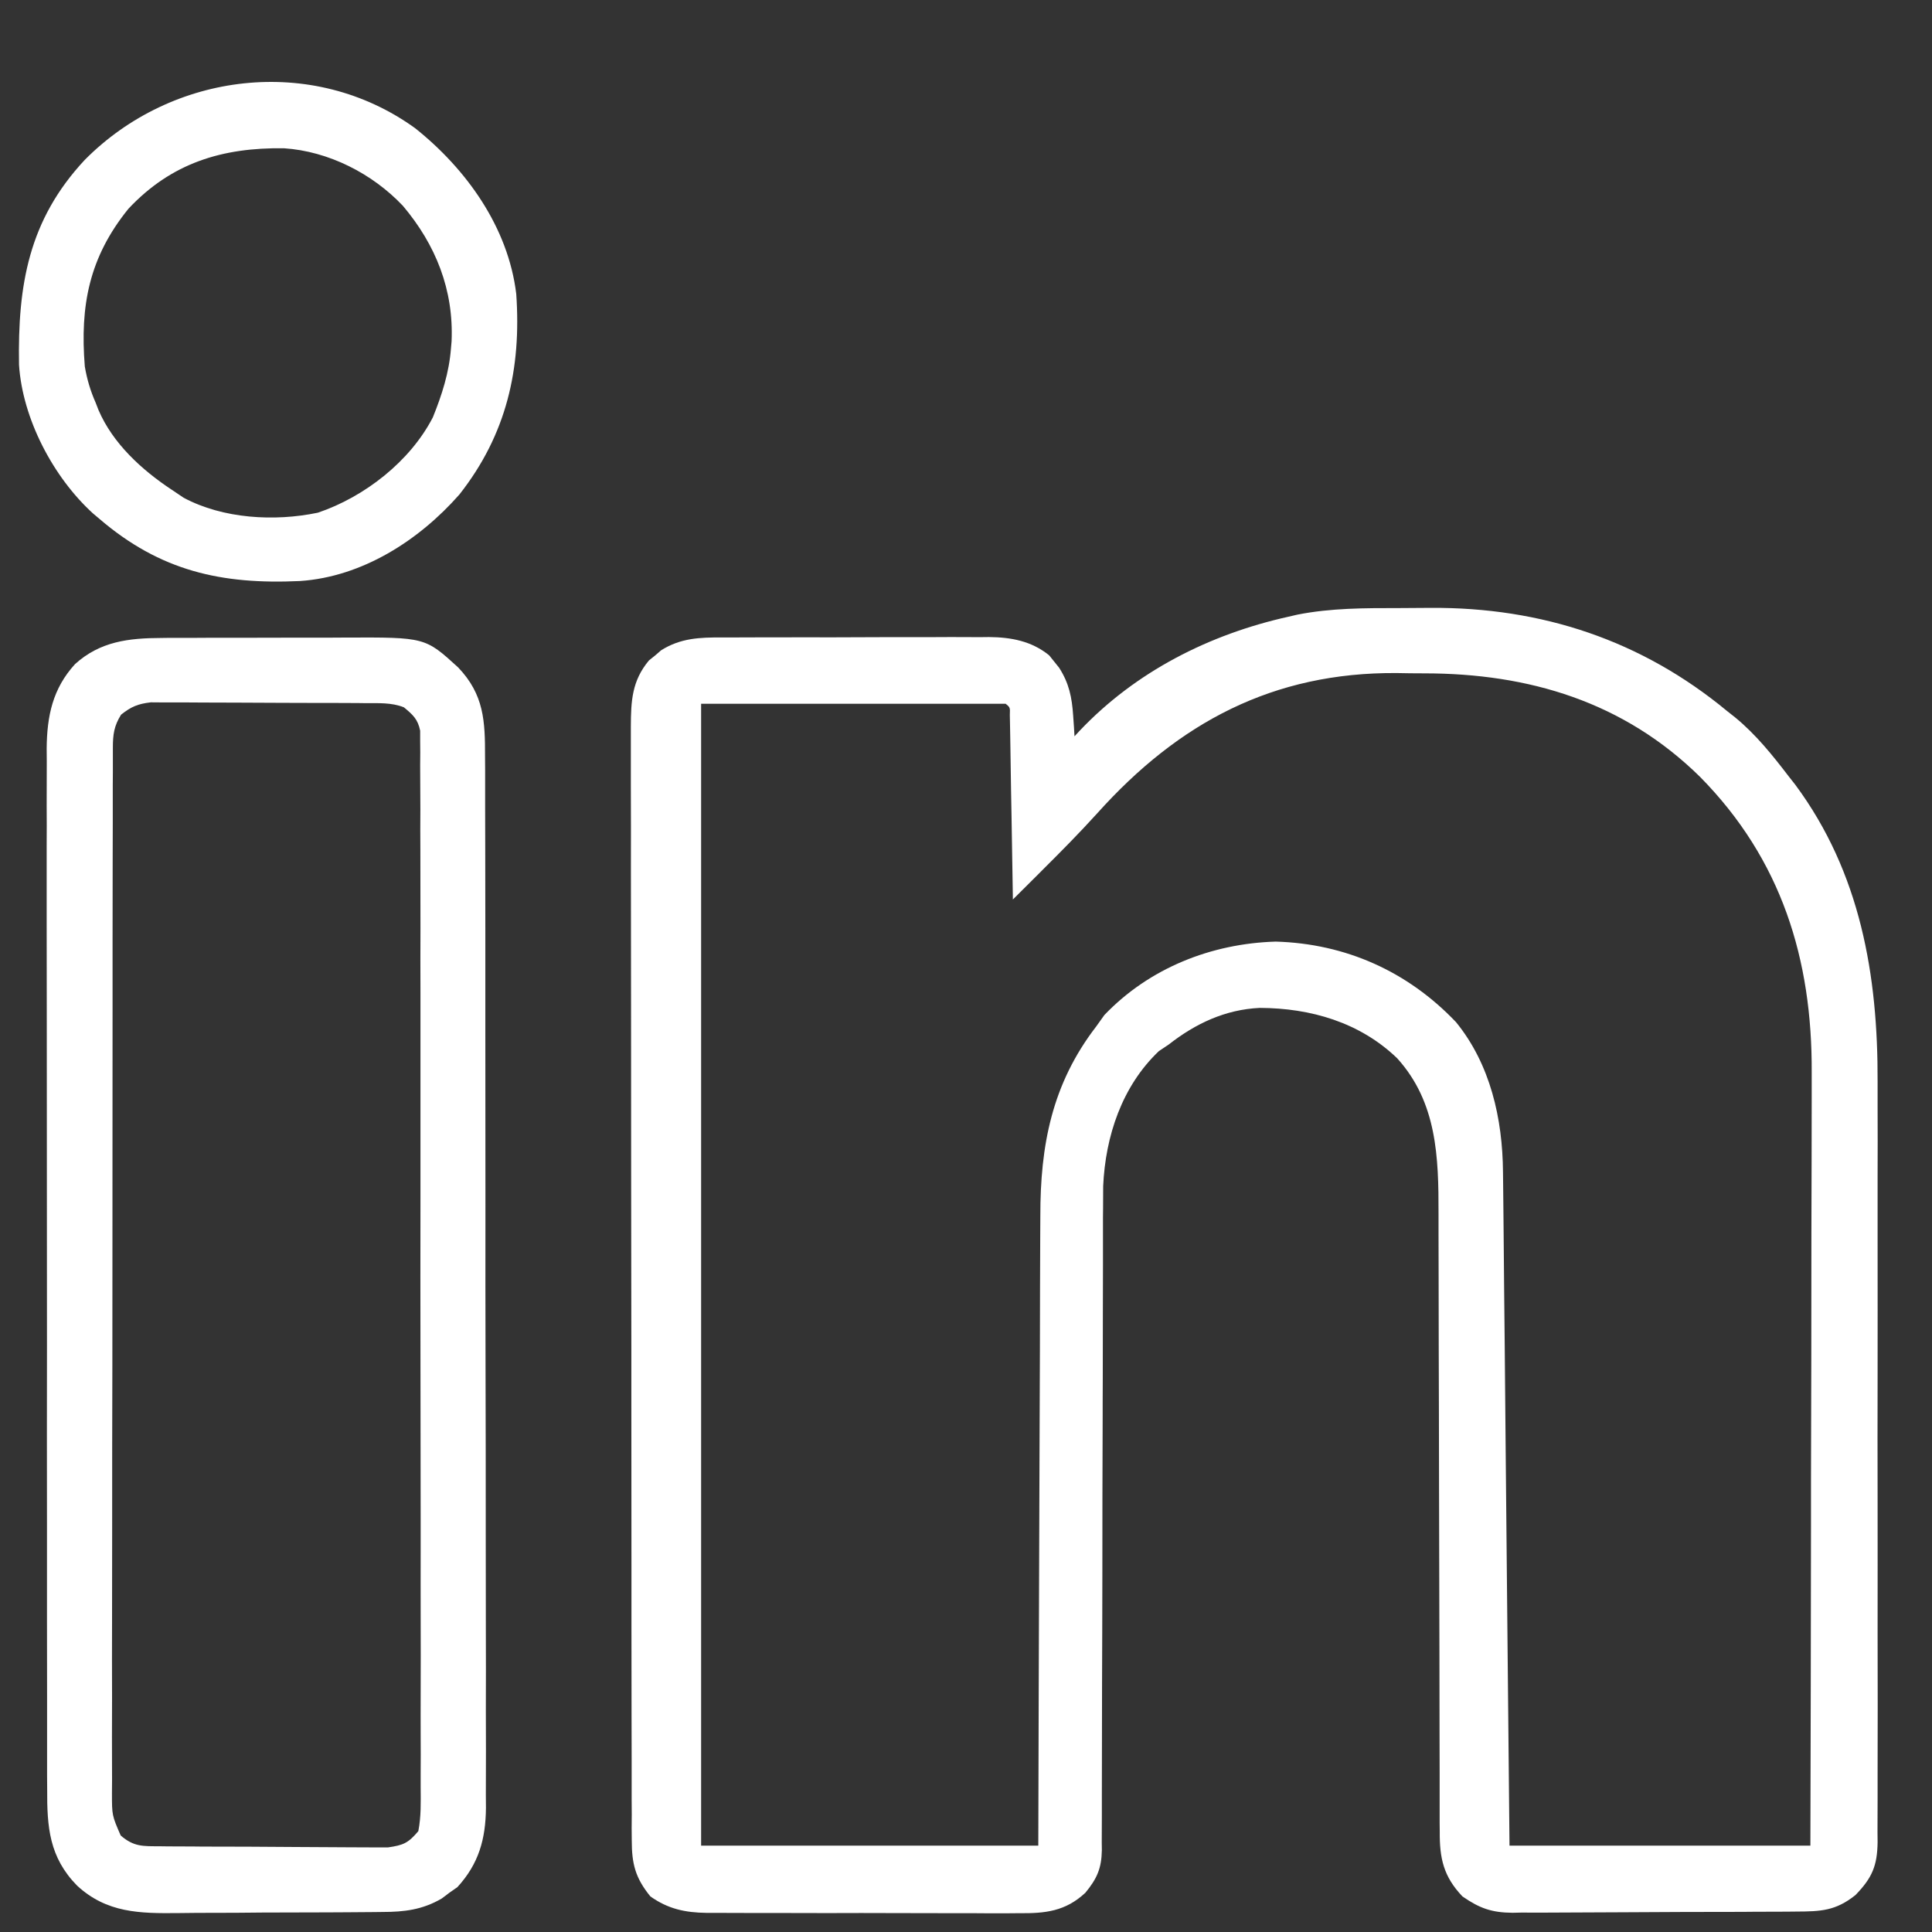 <svg width="19" height="19" viewBox="0 0 19 19" fill="none" xmlns="http://www.w3.org/2000/svg">
<rect x="0" y="0" width="19" height="19" fill="#333333" stroke="none"/>
<path d="M13.762 5.98C13.864 5.98 13.966 5.979 14.068 5.978C15.16 5.971 16.143 6.296 16.984 6.992C17.011 7.013 17.038 7.034 17.065 7.056C17.269 7.224 17.43 7.425 17.59 7.634C17.612 7.661 17.634 7.689 17.656 7.718C18.296 8.582 18.469 9.59 18.465 10.639C18.465 10.723 18.465 10.808 18.465 10.892C18.466 11.119 18.466 11.346 18.465 11.573C18.465 11.715 18.465 11.857 18.465 11.999C18.465 12.023 18.465 12.046 18.465 12.071C18.465 12.119 18.465 12.167 18.465 12.215C18.466 12.664 18.465 13.113 18.465 13.562C18.464 13.947 18.464 14.332 18.465 14.717C18.465 15.165 18.466 15.614 18.465 16.062C18.465 16.299 18.465 16.536 18.466 16.773C18.466 16.995 18.466 17.217 18.465 17.439C18.465 17.521 18.465 17.603 18.465 17.684C18.465 17.795 18.465 17.907 18.464 18.018C18.465 18.066 18.465 18.066 18.465 18.116C18.462 18.349 18.411 18.468 18.247 18.637C18.053 18.792 17.907 18.798 17.667 18.799C17.635 18.799 17.602 18.799 17.569 18.8C17.462 18.8 17.355 18.801 17.248 18.801C17.193 18.801 17.193 18.801 17.137 18.802C16.944 18.802 16.75 18.803 16.556 18.803C16.357 18.804 16.157 18.805 15.957 18.806C15.803 18.807 15.65 18.807 15.496 18.808C15.422 18.808 15.349 18.808 15.275 18.809C15.172 18.81 15.069 18.81 14.966 18.809C14.92 18.81 14.92 18.81 14.874 18.811C14.669 18.809 14.551 18.767 14.382 18.65C14.196 18.454 14.157 18.276 14.159 18.012C14.159 17.983 14.159 17.955 14.158 17.926C14.158 17.832 14.158 17.737 14.158 17.643C14.158 17.575 14.158 17.508 14.158 17.44C14.157 17.294 14.157 17.148 14.157 17.002C14.157 16.771 14.156 16.541 14.156 16.31C14.154 15.736 14.153 15.162 14.152 14.588C14.151 14.143 14.151 13.697 14.149 13.252C14.148 13.022 14.148 12.793 14.148 12.564C14.148 12.421 14.148 12.277 14.147 12.134C14.147 12.068 14.147 12.002 14.147 11.936C14.148 11.38 14.133 10.841 13.74 10.407C13.373 10.054 12.89 9.914 12.389 9.912C12.049 9.928 11.757 10.066 11.494 10.272C11.462 10.293 11.431 10.315 11.398 10.336C11.033 10.682 10.871 11.175 10.849 11.665C10.848 11.739 10.848 11.813 10.848 11.887C10.848 11.915 10.848 11.943 10.847 11.971C10.847 12.064 10.847 12.156 10.847 12.249C10.847 12.316 10.847 12.383 10.847 12.45C10.847 12.593 10.846 12.736 10.846 12.88C10.846 13.106 10.845 13.333 10.845 13.559C10.845 13.637 10.844 13.715 10.844 13.793C10.844 13.832 10.844 13.87 10.844 13.911C10.842 14.438 10.841 14.965 10.841 15.493C10.84 15.849 10.84 16.205 10.838 16.561C10.838 16.75 10.837 16.938 10.837 17.127C10.837 17.304 10.837 17.481 10.836 17.658C10.836 17.723 10.836 17.788 10.836 17.852C10.836 17.941 10.836 18.03 10.835 18.118C10.835 18.157 10.835 18.157 10.836 18.196C10.833 18.375 10.787 18.477 10.674 18.614C10.478 18.797 10.279 18.818 10.021 18.815C9.985 18.815 9.949 18.816 9.912 18.816C9.795 18.817 9.677 18.816 9.56 18.815C9.478 18.815 9.396 18.815 9.314 18.815C9.142 18.815 8.971 18.815 8.799 18.814C8.579 18.813 8.36 18.813 8.14 18.814C7.971 18.814 7.801 18.814 7.632 18.813C7.551 18.813 7.47 18.813 7.389 18.813C7.276 18.813 7.163 18.813 7.049 18.812C6.999 18.812 6.999 18.812 6.949 18.812C6.738 18.809 6.571 18.774 6.396 18.65C6.247 18.467 6.213 18.328 6.213 18.097C6.213 18.057 6.213 18.017 6.212 17.976C6.213 17.932 6.213 17.888 6.213 17.842C6.212 17.795 6.212 17.749 6.212 17.7C6.212 17.57 6.212 17.44 6.212 17.31C6.212 17.17 6.212 17.03 6.211 16.889C6.211 16.583 6.211 16.276 6.21 15.969C6.21 15.778 6.21 15.586 6.21 15.395C6.21 14.865 6.209 14.335 6.209 13.804C6.209 13.77 6.209 13.736 6.209 13.702C6.209 13.668 6.209 13.633 6.209 13.598C6.209 13.53 6.209 13.461 6.209 13.392C6.209 13.358 6.209 13.323 6.209 13.288C6.209 12.734 6.208 12.18 6.207 11.626C6.207 11.057 6.206 10.489 6.206 9.92C6.206 9.6 6.206 9.281 6.205 8.962C6.205 8.69 6.204 8.418 6.205 8.146C6.205 8.007 6.205 7.868 6.204 7.73C6.204 7.579 6.204 7.429 6.204 7.279C6.204 7.235 6.204 7.191 6.204 7.146C6.205 6.894 6.214 6.696 6.382 6.495C6.402 6.479 6.422 6.463 6.443 6.446C6.472 6.421 6.472 6.421 6.502 6.395C6.693 6.275 6.881 6.268 7.099 6.269C7.13 6.269 7.16 6.269 7.192 6.269C7.292 6.268 7.392 6.268 7.493 6.268C7.563 6.268 7.633 6.268 7.703 6.268C7.85 6.267 7.997 6.267 8.144 6.268C8.332 6.268 8.52 6.267 8.708 6.266C8.852 6.266 8.997 6.266 9.142 6.266C9.211 6.266 9.281 6.266 9.35 6.265C9.447 6.265 9.544 6.265 9.641 6.266C9.669 6.265 9.697 6.265 9.727 6.265C9.943 6.267 10.145 6.304 10.318 6.445C10.334 6.465 10.35 6.485 10.367 6.506C10.391 6.536 10.391 6.536 10.416 6.567C10.514 6.72 10.542 6.859 10.554 7.039C10.558 7.096 10.558 7.096 10.562 7.154C10.564 7.183 10.565 7.212 10.567 7.241C10.585 7.222 10.602 7.203 10.62 7.184C11.171 6.604 11.893 6.238 12.671 6.065C12.699 6.058 12.727 6.052 12.757 6.045C13.089 5.979 13.424 5.98 13.762 5.98ZM10.79 7.999C10.616 8.191 10.434 8.375 10.25 8.558C10.222 8.586 10.194 8.613 10.166 8.642C10.097 8.71 10.029 8.778 9.961 8.846C9.96 8.81 9.96 8.81 9.96 8.774C9.956 8.53 9.952 8.285 9.948 8.04C9.946 7.949 9.945 7.858 9.943 7.766C9.941 7.635 9.939 7.504 9.937 7.373C9.936 7.332 9.935 7.291 9.935 7.248C9.934 7.192 9.934 7.192 9.933 7.134C9.932 7.084 9.932 7.084 9.931 7.032C9.934 6.957 9.934 6.957 9.89 6.921C8.901 6.921 7.913 6.921 6.895 6.921C6.895 10.627 6.895 14.333 6.895 18.151C7.989 18.151 9.083 18.151 10.211 18.151C10.212 17.668 10.213 17.184 10.215 16.687C10.216 16.38 10.217 16.074 10.218 15.767C10.22 15.281 10.222 14.795 10.223 14.309C10.224 13.955 10.225 13.601 10.227 13.246C10.227 13.059 10.228 12.872 10.228 12.684C10.229 12.508 10.229 12.331 10.23 12.154C10.231 12.09 10.231 12.025 10.231 11.961C10.23 11.263 10.345 10.66 10.781 10.094C10.807 10.057 10.834 10.02 10.861 9.982C11.303 9.52 11.912 9.279 12.546 9.26C13.234 9.28 13.844 9.553 14.319 10.052C14.657 10.467 14.777 11.002 14.781 11.527C14.781 11.556 14.782 11.584 14.782 11.613C14.783 11.708 14.784 11.803 14.785 11.898C14.785 11.966 14.786 12.034 14.787 12.102C14.789 12.287 14.79 12.472 14.792 12.656C14.794 12.85 14.796 13.043 14.798 13.236C14.801 13.602 14.805 13.967 14.808 14.333C14.812 14.749 14.816 15.166 14.82 15.582C14.829 16.438 14.837 17.295 14.845 18.151C15.822 18.151 16.798 18.151 17.804 18.151C17.807 17.102 17.809 16.053 17.81 15.004C17.81 14.879 17.81 14.755 17.81 14.631C17.81 14.607 17.81 14.582 17.81 14.556C17.811 14.157 17.812 13.758 17.813 13.359C17.814 12.949 17.814 12.539 17.814 12.129C17.815 11.899 17.815 11.669 17.816 11.439C17.817 11.222 17.817 11.005 17.817 10.788C17.817 10.709 17.817 10.63 17.817 10.55C17.823 9.433 17.52 8.452 16.719 7.64C15.969 6.902 15.037 6.622 14.005 6.622C13.915 6.622 13.825 6.621 13.735 6.619C12.52 6.611 11.593 7.104 10.79 7.999Z" fill="white"/>
<path d="M1.588 6.274C1.625 6.273 1.625 6.273 1.663 6.273C1.743 6.273 1.824 6.273 1.904 6.273C1.961 6.273 2.017 6.273 2.074 6.272C2.192 6.272 2.31 6.272 2.429 6.272C2.579 6.272 2.73 6.272 2.881 6.271C2.998 6.271 3.114 6.271 3.231 6.271C3.286 6.271 3.342 6.27 3.397 6.27C4.181 6.267 4.181 6.267 4.506 6.564C4.76 6.831 4.771 7.09 4.77 7.442C4.77 7.51 4.77 7.51 4.771 7.579C4.771 7.705 4.771 7.83 4.771 7.956C4.771 8.092 4.771 8.227 4.772 8.363C4.772 8.628 4.773 8.894 4.773 9.159C4.773 9.375 4.773 9.591 4.773 9.807C4.773 9.869 4.773 9.931 4.773 9.993C4.773 10.024 4.773 10.055 4.773 10.087C4.774 10.673 4.774 11.258 4.774 11.844C4.773 12.379 4.774 12.914 4.775 13.45C4.777 13.999 4.777 14.549 4.777 15.099C4.777 15.408 4.777 15.716 4.778 16.025C4.779 16.288 4.779 16.551 4.778 16.814C4.778 16.947 4.778 17.081 4.779 17.215C4.779 17.361 4.779 17.506 4.778 17.652C4.778 17.694 4.779 17.736 4.779 17.779C4.776 18.086 4.709 18.329 4.498 18.559C4.472 18.577 4.446 18.595 4.419 18.614C4.394 18.634 4.368 18.653 4.342 18.672C4.154 18.781 3.976 18.803 3.762 18.803C3.735 18.804 3.708 18.804 3.68 18.804C3.59 18.805 3.5 18.806 3.411 18.806C3.348 18.806 3.285 18.806 3.222 18.807C3.091 18.807 2.959 18.808 2.828 18.808C2.66 18.808 2.492 18.809 2.325 18.811C2.195 18.812 2.065 18.812 1.935 18.812C1.874 18.812 1.812 18.813 1.75 18.814C1.374 18.818 1.049 18.813 0.758 18.544C0.484 18.264 0.462 17.969 0.464 17.594C0.464 17.549 0.463 17.504 0.463 17.457C0.463 17.333 0.463 17.209 0.463 17.085C0.463 16.95 0.463 16.816 0.463 16.682C0.462 16.419 0.462 16.156 0.462 15.894C0.462 15.68 0.462 15.466 0.462 15.253C0.462 15.207 0.462 15.207 0.462 15.16C0.462 15.098 0.462 15.037 0.462 14.975C0.461 14.395 0.461 13.816 0.462 13.236C0.462 12.706 0.462 12.177 0.461 11.647C0.46 11.102 0.46 10.558 0.46 10.013C0.46 9.708 0.46 9.402 0.459 9.097C0.459 8.837 0.459 8.576 0.459 8.316C0.46 8.184 0.46 8.051 0.459 7.919C0.459 7.775 0.459 7.631 0.46 7.487C0.459 7.445 0.459 7.403 0.459 7.361C0.462 7.04 0.518 6.772 0.738 6.531C0.984 6.308 1.265 6.275 1.588 6.274ZM1.191 7.028C1.121 7.139 1.11 7.225 1.11 7.355C1.11 7.393 1.11 7.431 1.11 7.47C1.11 7.511 1.11 7.552 1.11 7.595C1.11 7.639 1.11 7.683 1.109 7.728C1.109 7.85 1.109 7.972 1.109 8.094C1.109 8.226 1.109 8.358 1.108 8.489C1.108 8.747 1.108 9.005 1.107 9.263C1.107 9.473 1.107 9.682 1.107 9.892C1.106 10.486 1.106 11.08 1.106 11.674C1.106 11.706 1.106 11.738 1.106 11.771C1.106 11.803 1.106 11.835 1.106 11.868C1.106 12.388 1.106 12.908 1.105 13.428C1.103 13.962 1.103 14.496 1.103 15.029C1.103 15.329 1.103 15.629 1.102 15.928C1.101 16.184 1.101 16.439 1.102 16.694C1.102 16.824 1.102 16.954 1.101 17.084C1.101 17.226 1.101 17.367 1.102 17.508C1.101 17.549 1.101 17.59 1.101 17.633C1.101 17.853 1.101 17.853 1.187 18.051C1.318 18.164 1.406 18.156 1.577 18.157C1.603 18.157 1.628 18.158 1.654 18.158C1.737 18.159 1.82 18.159 1.903 18.159C1.932 18.16 1.96 18.16 1.989 18.16C2.14 18.161 2.29 18.161 2.441 18.161C2.596 18.162 2.752 18.163 2.907 18.164C3.026 18.165 3.146 18.166 3.265 18.166C3.323 18.166 3.38 18.166 3.437 18.167C3.517 18.168 3.598 18.168 3.678 18.168C3.746 18.168 3.746 18.168 3.816 18.168C3.968 18.146 4.014 18.126 4.114 18.008C4.142 17.865 4.138 17.723 4.137 17.578C4.137 17.533 4.137 17.489 4.137 17.443C4.138 17.319 4.138 17.195 4.137 17.072C4.136 16.938 4.137 16.805 4.137 16.671C4.138 16.41 4.138 16.148 4.137 15.887C4.137 15.674 4.136 15.462 4.137 15.249C4.137 15.204 4.137 15.204 4.137 15.158C4.137 15.096 4.137 15.035 4.137 14.973C4.137 14.43 4.136 13.887 4.135 13.344C4.134 12.817 4.134 12.29 4.135 11.763C4.135 11.189 4.135 10.615 4.135 10.041C4.135 9.98 4.135 9.919 4.135 9.858C4.135 9.813 4.135 9.813 4.135 9.767C4.134 9.554 4.134 9.342 4.135 9.13C4.135 8.871 4.135 8.613 4.134 8.354C4.133 8.222 4.133 8.09 4.134 7.958C4.134 7.815 4.133 7.672 4.132 7.529C4.133 7.487 4.133 7.445 4.133 7.402C4.133 7.364 4.133 7.326 4.132 7.286C4.132 7.253 4.132 7.22 4.132 7.186C4.109 7.072 4.06 7.029 3.972 6.956C3.849 6.907 3.72 6.916 3.59 6.915C3.566 6.915 3.542 6.914 3.518 6.914C3.44 6.914 3.361 6.914 3.283 6.913C3.229 6.913 3.174 6.913 3.12 6.913C3.005 6.912 2.891 6.912 2.777 6.912C2.631 6.912 2.485 6.911 2.338 6.91C2.226 6.909 2.113 6.909 2.001 6.909C1.947 6.909 1.893 6.909 1.839 6.908C1.764 6.908 1.688 6.908 1.613 6.908C1.57 6.908 1.527 6.908 1.483 6.907C1.356 6.922 1.291 6.949 1.191 7.028Z" fill="white"/>
<path d="M4.083 1.261C4.587 1.663 4.998 2.235 5.077 2.891C5.128 3.627 4.982 4.273 4.518 4.863C4.12 5.315 3.562 5.673 2.95 5.714C2.178 5.75 1.576 5.616 0.977 5.102C0.956 5.084 0.935 5.066 0.913 5.048C0.522 4.691 0.221 4.117 0.187 3.587C0.174 2.804 0.281 2.164 0.834 1.572C1.69 0.708 3.075 0.533 4.083 1.261ZM1.263 2.053C0.876 2.531 0.786 3.006 0.834 3.604C0.856 3.732 0.889 3.843 0.941 3.961C0.955 3.997 0.955 3.997 0.969 4.033C1.111 4.363 1.395 4.622 1.69 4.817C1.728 4.842 1.766 4.868 1.806 4.895C2.193 5.102 2.7 5.131 3.126 5.042C3.585 4.887 4.034 4.537 4.257 4.104C4.346 3.884 4.417 3.663 4.435 3.426C4.438 3.392 4.438 3.392 4.441 3.357C4.463 2.85 4.285 2.407 3.963 2.025C3.663 1.707 3.231 1.487 2.792 1.458C2.186 1.45 1.686 1.602 1.263 2.053Z" fill="white"/>
</svg>
